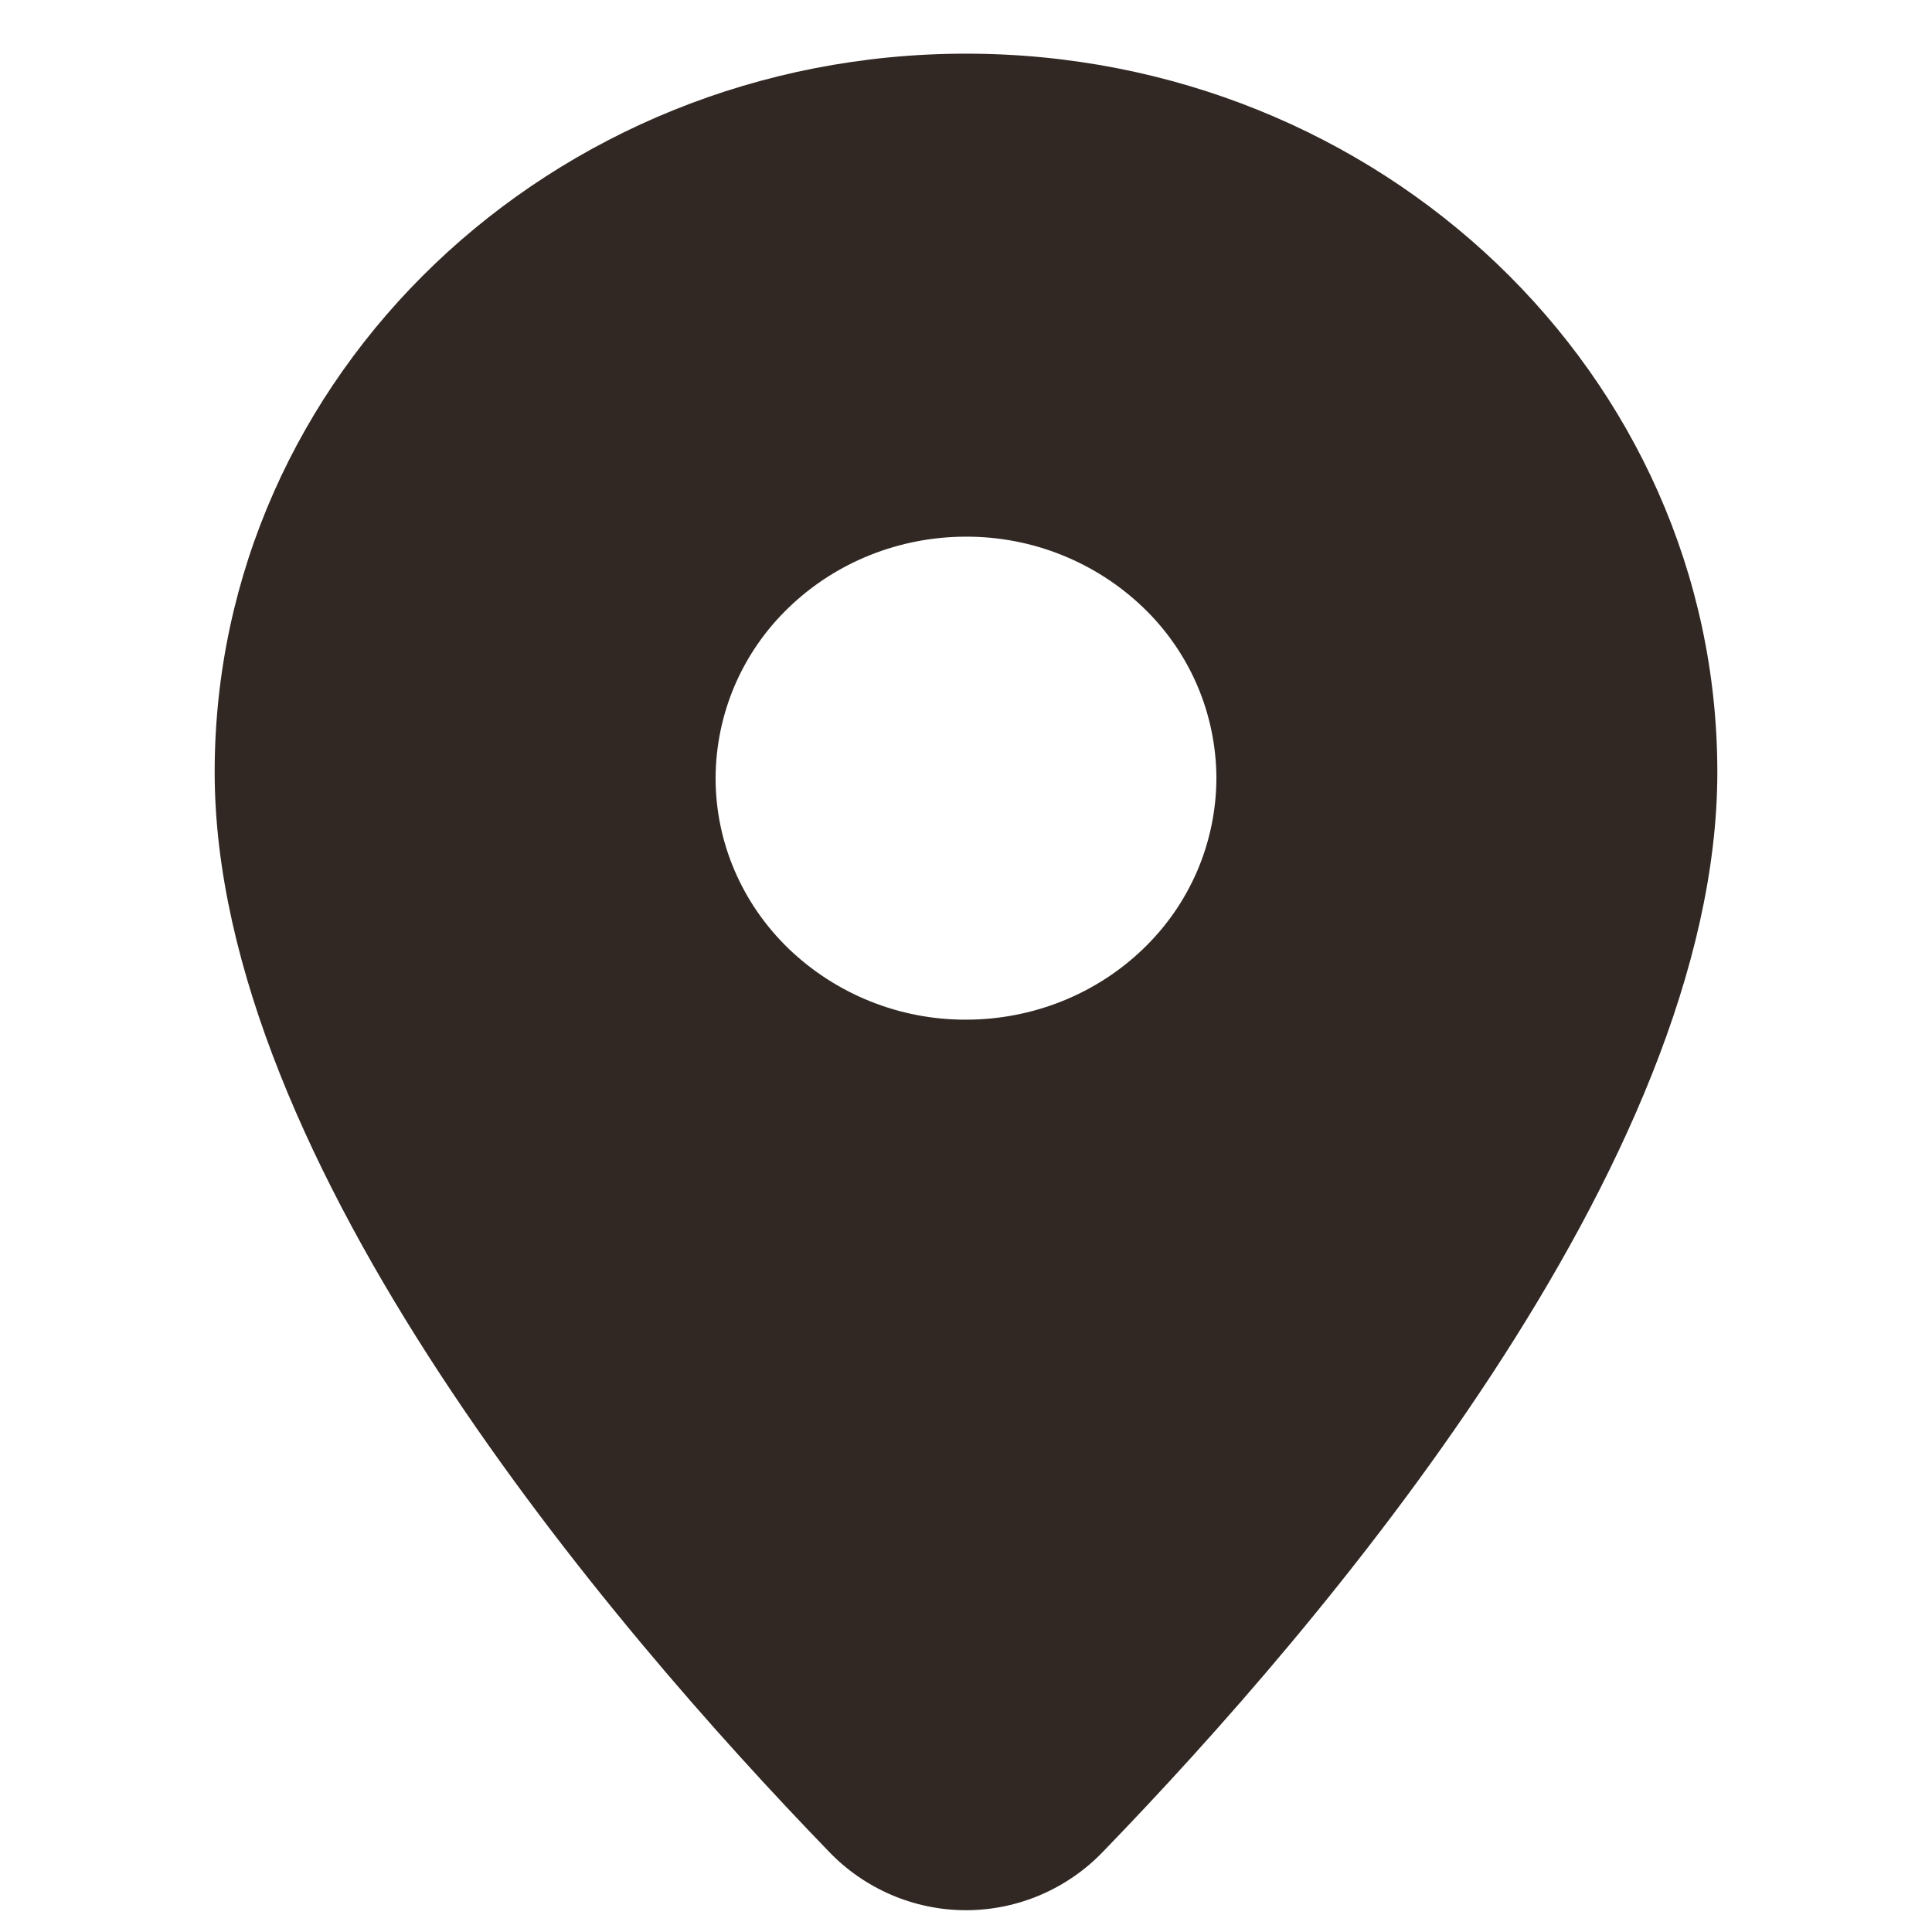 <?xml version="1.0" encoding="UTF-8"?> <svg xmlns="http://www.w3.org/2000/svg" width="18" height="18" viewBox="0 0 18 18" fill="none"><path d="M9 0.5C12.862 0.5 16 3.492 16 7.194C16 10.84 12.303 15.158 10.282 17.246C10.117 17.42 9.918 17.558 9.698 17.653C9.477 17.748 9.24 17.797 9 17.797C8.76 17.797 8.523 17.748 8.302 17.653C8.082 17.558 7.883 17.42 7.718 17.246C5.698 15.158 2 10.84 2 7.194C2 3.492 5.138 0.5 9 0.5ZM9 5C8.381 5 7.788 5.237 7.35 5.659C7.135 5.865 6.964 6.111 6.846 6.385C6.729 6.658 6.668 6.952 6.667 7.25C6.667 7.847 6.912 8.419 7.35 8.841C7.794 9.266 8.386 9.502 9 9.5C9.619 9.5 10.212 9.263 10.65 8.841C10.865 8.635 11.036 8.389 11.154 8.115C11.271 7.842 11.332 7.548 11.333 7.25C11.332 6.952 11.271 6.658 11.154 6.385C11.036 6.111 10.865 5.865 10.65 5.659C10.206 5.234 9.614 4.998 9 5Z" fill="#312823"></path></svg> 